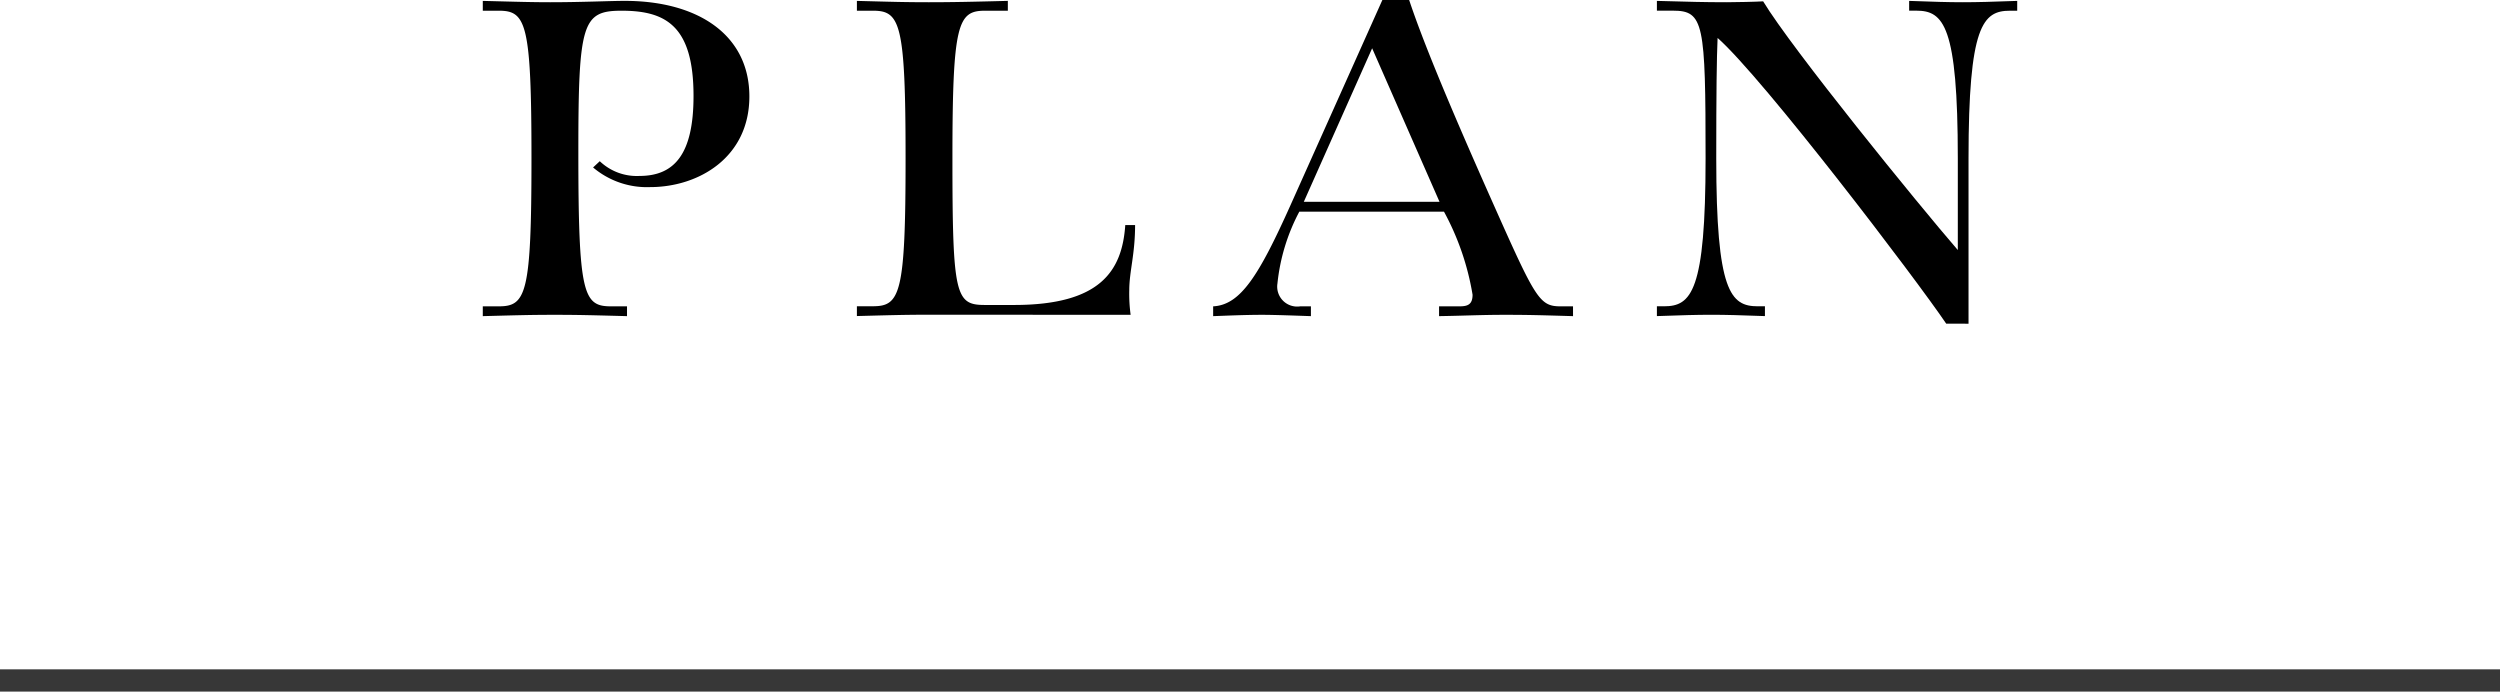 <svg xmlns="http://www.w3.org/2000/svg" viewBox="0 0 112 30.985"><g data-name="レイヤー 2"><g data-name="レイヤー 11"><path d="M28.09 14.163c-1.54-.04-2.16-.059-3.24-.059s-1.681.019-3.221.059v-.439h.72c1.221 0 1.461-.561 1.461-6.622S23.57.48 22.349.48h-.72V.04c1.54.04 2.221.06 3.021.06 1.4 0 2.7-.061 3.341-.061 3.3 0 5.581 1.541 5.581 4.281s-2.281 4.062-4.442 4.062a3.733 3.733 0 01-2.56-.88l.3-.28a2.4 2.4 0 001.78.66c1.58 0 2.42-1 2.42-3.581C31.071 1.16 29.83.48 27.85.48c-1.76 0-1.94.541-1.94 6.322 0 6.381.22 6.922 1.461 6.922h.719z"/><path d="M41.61 14.1c-1.08 0-1.681.019-3.221.059v-.439h.72c1.221 0 1.461-.561 1.461-6.622S40.33.48 39.109.48h-.72V.04c1.54.04 2.141.06 3.221.06s2-.021 3.541-.061V.48H44.13c-1.22 0-1.461.56-1.461 6.622 0 6.161.141 6.561 1.461 6.561h1.3c3.861 0 4.842-1.52 4.982-3.581h.44c0 1.32-.261 2.081-.261 2.921a7.072 7.072 0 00.061 1.1z"/><path d="M70.472 14.163c-1.4-.04-1.961-.059-3.041-.059s-1.78.04-2.961.059v-.439h.921c.359 0 .58-.08.58-.521a11.8 11.8 0 00-1.28-3.72h-6.482a8.775 8.775 0 00-.98 3.22.894.894 0 001.02 1.021h.48v.439c-.58-.019-1.6-.059-2.18-.059-.8 0-1.64.04-2.2.059v-.439c1.221-.061 2.041-1.361 3.461-4.522L61.93 0h1.2c.54 1.62 1.561 4.181 3.781 9.162 1.88 4.221 2.06 4.562 3 4.562h.56zm-9-12L58.41 9.042h6.081z"/><path d="M87.19 14.5c-1.32-1.96-8.2-11-10.242-12.8-.04.9-.06 2.461-.06 5.4 0 5.961.64 6.622 1.86 6.622h.321v.439c-1.141-.04-1.721-.059-2.4-.059s-1.3.019-2.44.059v-.439h.32c1.221 0 1.861-.661 1.861-6.622 0-6.062-.08-6.622-1.46-6.622h-.721V.04c1.539.04 2.059.06 3.139.06.36 0 1.36-.021 1.621-.04 1.28 2.12 6.921 9.061 8.721 11.142V7.1c0-5.961-.64-6.622-1.86-6.622h-.32V.04c1.14.04 1.72.06 2.4.06s1.301-.02 2.441-.06v.44h-.321c-1.22 0-1.86.661-1.86 6.622v7.4z"/><path fill="none" stroke="#373737" stroke-miterlimit="10" d="M0 30.485h112"/></g></g></svg>